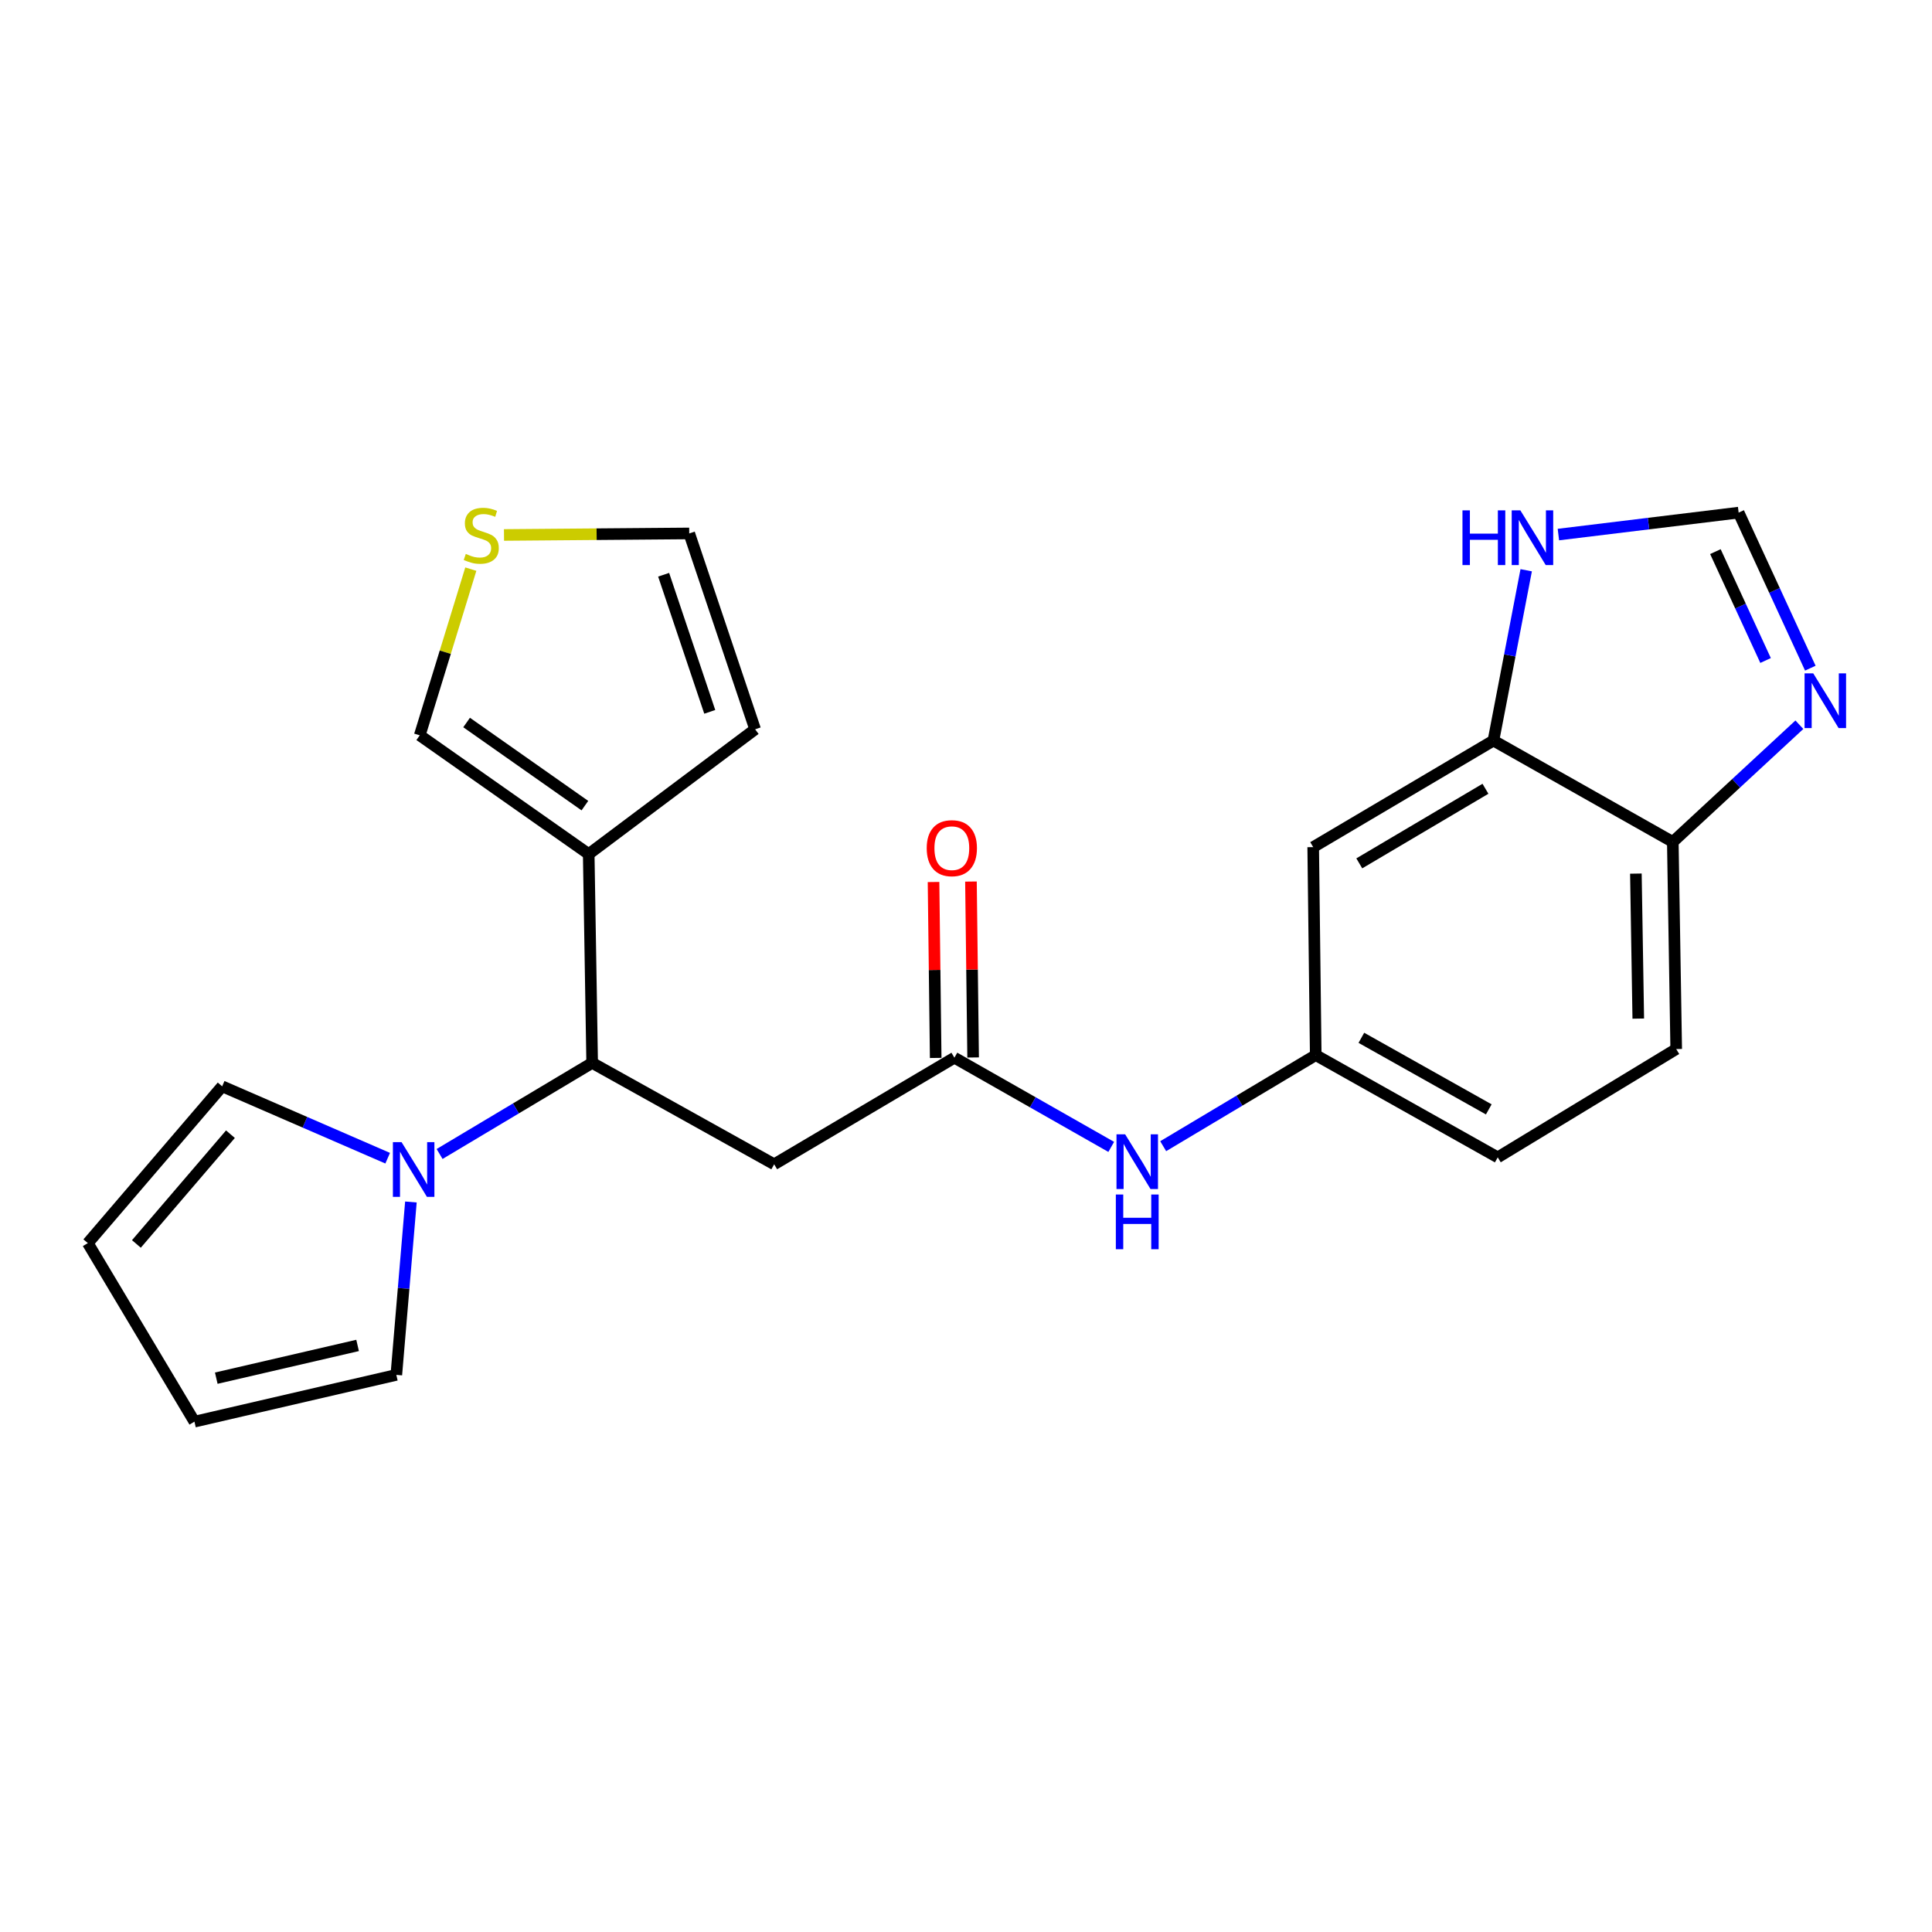 <?xml version='1.0' encoding='iso-8859-1'?>
<svg version='1.1' baseProfile='full'
              xmlns='http://www.w3.org/2000/svg'
                      xmlns:rdkit='http://www.rdkit.org/xml'
                      xmlns:xlink='http://www.w3.org/1999/xlink'
                  xml:space='preserve'
width='1000px' height='1000px' viewBox='0 0 1000 1000'>
<!-- END OF HEADER -->
<rect style='opacity:1.0;fill:#FFFFFF;stroke:none' width='1000' height='1000' x='0' y='0'> </rect>
<path class='bond-0' d='M 306.502,550.146 L 267.018,573.724' style='fill:none;fill-rule:evenodd;stroke:#000000;stroke-width:6px;stroke-linecap:butt;stroke-linejoin:miter;stroke-opacity:1' />
<path class='bond-0' d='M 267.018,573.724 L 227.535,597.302' style='fill:none;fill-rule:evenodd;stroke:#0000FF;stroke-width:6px;stroke-linecap:butt;stroke-linejoin:miter;stroke-opacity:1' />
<path class='bond-1' d='M 306.502,550.146 L 304.715,442.065' style='fill:none;fill-rule:evenodd;stroke:#000000;stroke-width:6px;stroke-linecap:butt;stroke-linejoin:miter;stroke-opacity:1' />
<path class='bond-2' d='M 306.502,550.146 L 400.708,602.631' style='fill:none;fill-rule:evenodd;stroke:#000000;stroke-width:6px;stroke-linecap:butt;stroke-linejoin:miter;stroke-opacity:1' />
<path class='bond-14' d='M 212.685,622.149 L 208.911,666.893' style='fill:none;fill-rule:evenodd;stroke:#0000FF;stroke-width:6px;stroke-linecap:butt;stroke-linejoin:miter;stroke-opacity:1' />
<path class='bond-14' d='M 208.911,666.893 L 205.138,711.638' style='fill:none;fill-rule:evenodd;stroke:#000000;stroke-width:6px;stroke-linecap:butt;stroke-linejoin:miter;stroke-opacity:1' />
<path class='bond-15' d='M 200.663,599.484 L 157.826,580.881' style='fill:none;fill-rule:evenodd;stroke:#0000FF;stroke-width:6px;stroke-linecap:butt;stroke-linejoin:miter;stroke-opacity:1' />
<path class='bond-15' d='M 157.826,580.881 L 114.99,562.277' style='fill:none;fill-rule:evenodd;stroke:#000000;stroke-width:6px;stroke-linecap:butt;stroke-linejoin:miter;stroke-opacity:1' />
<path class='bond-12' d='M 304.715,442.065 L 217.258,380.603' style='fill:none;fill-rule:evenodd;stroke:#000000;stroke-width:6px;stroke-linecap:butt;stroke-linejoin:miter;stroke-opacity:1' />
<path class='bond-12' d='M 302.737,416.994 L 241.517,373.97' style='fill:none;fill-rule:evenodd;stroke:#000000;stroke-width:6px;stroke-linecap:butt;stroke-linejoin:miter;stroke-opacity:1' />
<path class='bond-16' d='M 304.715,442.065 L 390.848,377.481' style='fill:none;fill-rule:evenodd;stroke:#000000;stroke-width:6px;stroke-linecap:butt;stroke-linejoin:miter;stroke-opacity:1' />
<path class='bond-3' d='M 400.708,602.631 L 493.999,547.466' style='fill:none;fill-rule:evenodd;stroke:#000000;stroke-width:6px;stroke-linecap:butt;stroke-linejoin:miter;stroke-opacity:1' />
<path class='bond-11' d='M 493.999,547.466 L 534.587,570.548' style='fill:none;fill-rule:evenodd;stroke:#000000;stroke-width:6px;stroke-linecap:butt;stroke-linejoin:miter;stroke-opacity:1' />
<path class='bond-11' d='M 534.587,570.548 L 575.174,593.63' style='fill:none;fill-rule:evenodd;stroke:#0000FF;stroke-width:6px;stroke-linecap:butt;stroke-linejoin:miter;stroke-opacity:1' />
<path class='bond-18' d='M 503.686,547.347 L 503.126,501.817' style='fill:none;fill-rule:evenodd;stroke:#000000;stroke-width:6px;stroke-linecap:butt;stroke-linejoin:miter;stroke-opacity:1' />
<path class='bond-18' d='M 503.126,501.817 L 502.566,456.287' style='fill:none;fill-rule:evenodd;stroke:#FF0000;stroke-width:6px;stroke-linecap:butt;stroke-linejoin:miter;stroke-opacity:1' />
<path class='bond-18' d='M 484.312,547.585 L 483.753,502.055' style='fill:none;fill-rule:evenodd;stroke:#000000;stroke-width:6px;stroke-linecap:butt;stroke-linejoin:miter;stroke-opacity:1' />
<path class='bond-18' d='M 483.753,502.055 L 483.193,456.525' style='fill:none;fill-rule:evenodd;stroke:#FF0000;stroke-width:6px;stroke-linecap:butt;stroke-linejoin:miter;stroke-opacity:1' />
<path class='bond-4' d='M 931.353,375.116 L 898.597,405.448' style='fill:none;fill-rule:evenodd;stroke:#0000FF;stroke-width:6px;stroke-linecap:butt;stroke-linejoin:miter;stroke-opacity:1' />
<path class='bond-4' d='M 898.597,405.448 L 865.84,435.779' style='fill:none;fill-rule:evenodd;stroke:#000000;stroke-width:6px;stroke-linecap:butt;stroke-linejoin:miter;stroke-opacity:1' />
<path class='bond-26' d='M 937.022,345.841 L 918.47,305.587' style='fill:none;fill-rule:evenodd;stroke:#0000FF;stroke-width:6px;stroke-linecap:butt;stroke-linejoin:miter;stroke-opacity:1' />
<path class='bond-26' d='M 918.47,305.587 L 899.919,265.332' style='fill:none;fill-rule:evenodd;stroke:#000000;stroke-width:6px;stroke-linecap:butt;stroke-linejoin:miter;stroke-opacity:1' />
<path class='bond-26' d='M 913.86,341.874 L 900.874,313.696' style='fill:none;fill-rule:evenodd;stroke:#0000FF;stroke-width:6px;stroke-linecap:butt;stroke-linejoin:miter;stroke-opacity:1' />
<path class='bond-26' d='M 900.874,313.696 L 887.888,285.518' style='fill:none;fill-rule:evenodd;stroke:#000000;stroke-width:6px;stroke-linecap:butt;stroke-linejoin:miter;stroke-opacity:1' />
<path class='bond-5' d='M 773.001,383.315 L 679.71,438.47' style='fill:none;fill-rule:evenodd;stroke:#000000;stroke-width:6px;stroke-linecap:butt;stroke-linejoin:miter;stroke-opacity:1' />
<path class='bond-5' d='M 768.868,408.267 L 703.564,446.875' style='fill:none;fill-rule:evenodd;stroke:#000000;stroke-width:6px;stroke-linecap:butt;stroke-linejoin:miter;stroke-opacity:1' />
<path class='bond-7' d='M 773.001,383.315 L 781.479,339.236' style='fill:none;fill-rule:evenodd;stroke:#000000;stroke-width:6px;stroke-linecap:butt;stroke-linejoin:miter;stroke-opacity:1' />
<path class='bond-7' d='M 781.479,339.236 L 789.957,295.157' style='fill:none;fill-rule:evenodd;stroke:#0000FF;stroke-width:6px;stroke-linecap:butt;stroke-linejoin:miter;stroke-opacity:1' />
<path class='bond-25' d='M 773.001,383.315 L 865.84,435.779' style='fill:none;fill-rule:evenodd;stroke:#000000;stroke-width:6px;stroke-linecap:butt;stroke-linejoin:miter;stroke-opacity:1' />
<path class='bond-6' d='M 899.919,265.332 L 853.27,271.011' style='fill:none;fill-rule:evenodd;stroke:#000000;stroke-width:6px;stroke-linecap:butt;stroke-linejoin:miter;stroke-opacity:1' />
<path class='bond-6' d='M 853.27,271.011 L 806.622,276.689' style='fill:none;fill-rule:evenodd;stroke:#0000FF;stroke-width:6px;stroke-linecap:butt;stroke-linejoin:miter;stroke-opacity:1' />
<path class='bond-8' d='M 865.84,435.779 L 867.605,542.988' style='fill:none;fill-rule:evenodd;stroke:#000000;stroke-width:6px;stroke-linecap:butt;stroke-linejoin:miter;stroke-opacity:1' />
<path class='bond-8' d='M 846.732,452.179 L 847.968,527.226' style='fill:none;fill-rule:evenodd;stroke:#000000;stroke-width:6px;stroke-linecap:butt;stroke-linejoin:miter;stroke-opacity:1' />
<path class='bond-9' d='M 679.71,438.47 L 681.023,546.12' style='fill:none;fill-rule:evenodd;stroke:#000000;stroke-width:6px;stroke-linecap:butt;stroke-linejoin:miter;stroke-opacity:1' />
<path class='bond-10' d='M 243.693,294.579 L 230.475,337.591' style='fill:none;fill-rule:evenodd;stroke:#CCCC00;stroke-width:6px;stroke-linecap:butt;stroke-linejoin:miter;stroke-opacity:1' />
<path class='bond-10' d='M 230.475,337.591 L 217.258,380.603' style='fill:none;fill-rule:evenodd;stroke:#000000;stroke-width:6px;stroke-linecap:butt;stroke-linejoin:miter;stroke-opacity:1' />
<path class='bond-23' d='M 260.869,276.893 L 308.809,276.5' style='fill:none;fill-rule:evenodd;stroke:#CCCC00;stroke-width:6px;stroke-linecap:butt;stroke-linejoin:miter;stroke-opacity:1' />
<path class='bond-23' d='M 308.809,276.5 L 356.748,276.106' style='fill:none;fill-rule:evenodd;stroke:#000000;stroke-width:6px;stroke-linecap:butt;stroke-linejoin:miter;stroke-opacity:1' />
<path class='bond-13' d='M 602.066,593.266 L 641.545,569.693' style='fill:none;fill-rule:evenodd;stroke:#0000FF;stroke-width:6px;stroke-linecap:butt;stroke-linejoin:miter;stroke-opacity:1' />
<path class='bond-13' d='M 641.545,569.693 L 681.023,546.12' style='fill:none;fill-rule:evenodd;stroke:#000000;stroke-width:6px;stroke-linecap:butt;stroke-linejoin:miter;stroke-opacity:1' />
<path class='bond-22' d='M 681.023,546.12 L 775.229,599.047' style='fill:none;fill-rule:evenodd;stroke:#000000;stroke-width:6px;stroke-linecap:butt;stroke-linejoin:miter;stroke-opacity:1' />
<path class='bond-22' d='M 704.644,537.167 L 770.588,574.216' style='fill:none;fill-rule:evenodd;stroke:#000000;stroke-width:6px;stroke-linecap:butt;stroke-linejoin:miter;stroke-opacity:1' />
<path class='bond-20' d='M 205.138,711.638 L 100.641,735.846' style='fill:none;fill-rule:evenodd;stroke:#000000;stroke-width:6px;stroke-linecap:butt;stroke-linejoin:miter;stroke-opacity:1' />
<path class='bond-20' d='M 185.091,696.394 L 111.943,713.339' style='fill:none;fill-rule:evenodd;stroke:#000000;stroke-width:6px;stroke-linecap:butt;stroke-linejoin:miter;stroke-opacity:1' />
<path class='bond-19' d='M 114.99,562.277 L 45.455,643.437' style='fill:none;fill-rule:evenodd;stroke:#000000;stroke-width:6px;stroke-linecap:butt;stroke-linejoin:miter;stroke-opacity:1' />
<path class='bond-19' d='M 119.273,587.057 L 70.598,643.869' style='fill:none;fill-rule:evenodd;stroke:#000000;stroke-width:6px;stroke-linecap:butt;stroke-linejoin:miter;stroke-opacity:1' />
<path class='bond-17' d='M 390.848,377.481 L 356.748,276.106' style='fill:none;fill-rule:evenodd;stroke:#000000;stroke-width:6px;stroke-linecap:butt;stroke-linejoin:miter;stroke-opacity:1' />
<path class='bond-17' d='M 367.369,368.452 L 343.499,297.49' style='fill:none;fill-rule:evenodd;stroke:#000000;stroke-width:6px;stroke-linecap:butt;stroke-linejoin:miter;stroke-opacity:1' />
<path class='bond-24' d='M 45.455,643.437 L 100.641,735.846' style='fill:none;fill-rule:evenodd;stroke:#000000;stroke-width:6px;stroke-linecap:butt;stroke-linejoin:miter;stroke-opacity:1' />
<path class='bond-21' d='M 867.605,542.988 L 775.229,599.047' style='fill:none;fill-rule:evenodd;stroke:#000000;stroke-width:6px;stroke-linecap:butt;stroke-linejoin:miter;stroke-opacity:1' />
<path  class='atom-1' d='M 207.844 591.162
L 217.124 606.162
Q 218.044 607.642, 219.524 610.322
Q 221.004 613.002, 221.084 613.162
L 221.084 591.162
L 224.844 591.162
L 224.844 619.482
L 220.964 619.482
L 211.004 603.082
Q 209.844 601.162, 208.604 598.962
Q 207.404 596.762, 207.044 596.082
L 207.044 619.482
L 203.364 619.482
L 203.364 591.162
L 207.844 591.162
' fill='#0000FF'/>
<path  class='atom-5' d='M 938.523 348.521
L 947.803 363.521
Q 948.723 365.001, 950.203 367.681
Q 951.683 370.361, 951.763 370.521
L 951.763 348.521
L 955.523 348.521
L 955.523 376.841
L 951.643 376.841
L 941.683 360.441
Q 940.523 358.521, 939.283 356.321
Q 938.083 354.121, 937.723 353.441
L 937.723 376.841
L 934.043 376.841
L 934.043 348.521
L 938.523 348.521
' fill='#0000FF'/>
<path  class='atom-8' d='M 756.974 264.164
L 760.814 264.164
L 760.814 276.204
L 775.294 276.204
L 775.294 264.164
L 779.134 264.164
L 779.134 292.484
L 775.294 292.484
L 775.294 279.404
L 760.814 279.404
L 760.814 292.484
L 756.974 292.484
L 756.974 264.164
' fill='#0000FF'/>
<path  class='atom-8' d='M 786.934 264.164
L 796.214 279.164
Q 797.134 280.644, 798.614 283.324
Q 800.094 286.004, 800.174 286.164
L 800.174 264.164
L 803.934 264.164
L 803.934 292.484
L 800.054 292.484
L 790.094 276.084
Q 788.934 274.164, 787.694 271.964
Q 786.494 269.764, 786.134 269.084
L 786.134 292.484
L 782.454 292.484
L 782.454 264.164
L 786.934 264.164
' fill='#0000FF'/>
<path  class='atom-11' d='M 241.098 286.709
Q 241.418 286.829, 242.738 287.389
Q 244.058 287.949, 245.498 288.309
Q 246.978 288.629, 248.418 288.629
Q 251.098 288.629, 252.658 287.349
Q 254.218 286.029, 254.218 283.749
Q 254.218 282.189, 253.418 281.229
Q 252.658 280.269, 251.458 279.749
Q 250.258 279.229, 248.258 278.629
Q 245.738 277.869, 244.218 277.149
Q 242.738 276.429, 241.658 274.909
Q 240.618 273.389, 240.618 270.829
Q 240.618 267.269, 243.018 265.069
Q 245.458 262.869, 250.258 262.869
Q 253.538 262.869, 257.258 264.429
L 256.338 267.509
Q 252.938 266.109, 250.378 266.109
Q 247.618 266.109, 246.098 267.269
Q 244.578 268.389, 244.618 270.349
Q 244.618 271.869, 245.378 272.789
Q 246.178 273.709, 247.298 274.229
Q 248.458 274.749, 250.378 275.349
Q 252.938 276.149, 254.458 276.949
Q 255.978 277.749, 257.058 279.389
Q 258.178 280.989, 258.178 283.749
Q 258.178 287.669, 255.538 289.789
Q 252.938 291.869, 248.578 291.869
Q 246.058 291.869, 244.138 291.309
Q 242.258 290.789, 240.018 289.869
L 241.098 286.709
' fill='#CCCC00'/>
<path  class='atom-12' d='M 582.376 587.126
L 591.656 602.126
Q 592.576 603.606, 594.056 606.286
Q 595.536 608.966, 595.616 609.126
L 595.616 587.126
L 599.376 587.126
L 599.376 615.446
L 595.496 615.446
L 585.536 599.046
Q 584.376 597.126, 583.136 594.926
Q 581.936 592.726, 581.576 592.046
L 581.576 615.446
L 577.896 615.446
L 577.896 587.126
L 582.376 587.126
' fill='#0000FF'/>
<path  class='atom-12' d='M 577.556 618.278
L 581.396 618.278
L 581.396 630.318
L 595.876 630.318
L 595.876 618.278
L 599.716 618.278
L 599.716 646.598
L 595.876 646.598
L 595.876 633.518
L 581.396 633.518
L 581.396 646.598
L 577.556 646.598
L 577.556 618.278
' fill='#0000FF'/>
<path  class='atom-19' d='M 479.665 439.013
Q 479.665 432.213, 483.025 428.413
Q 486.385 424.613, 492.665 424.613
Q 498.945 424.613, 502.305 428.413
Q 505.665 432.213, 505.665 439.013
Q 505.665 445.893, 502.265 449.813
Q 498.865 453.693, 492.665 453.693
Q 486.425 453.693, 483.025 449.813
Q 479.665 445.933, 479.665 439.013
M 492.665 450.493
Q 496.985 450.493, 499.305 447.613
Q 501.665 444.693, 501.665 439.013
Q 501.665 433.453, 499.305 430.653
Q 496.985 427.813, 492.665 427.813
Q 488.345 427.813, 485.985 430.613
Q 483.665 433.413, 483.665 439.013
Q 483.665 444.733, 485.985 447.613
Q 488.345 450.493, 492.665 450.493
' fill='#FF0000'/>
</svg>
